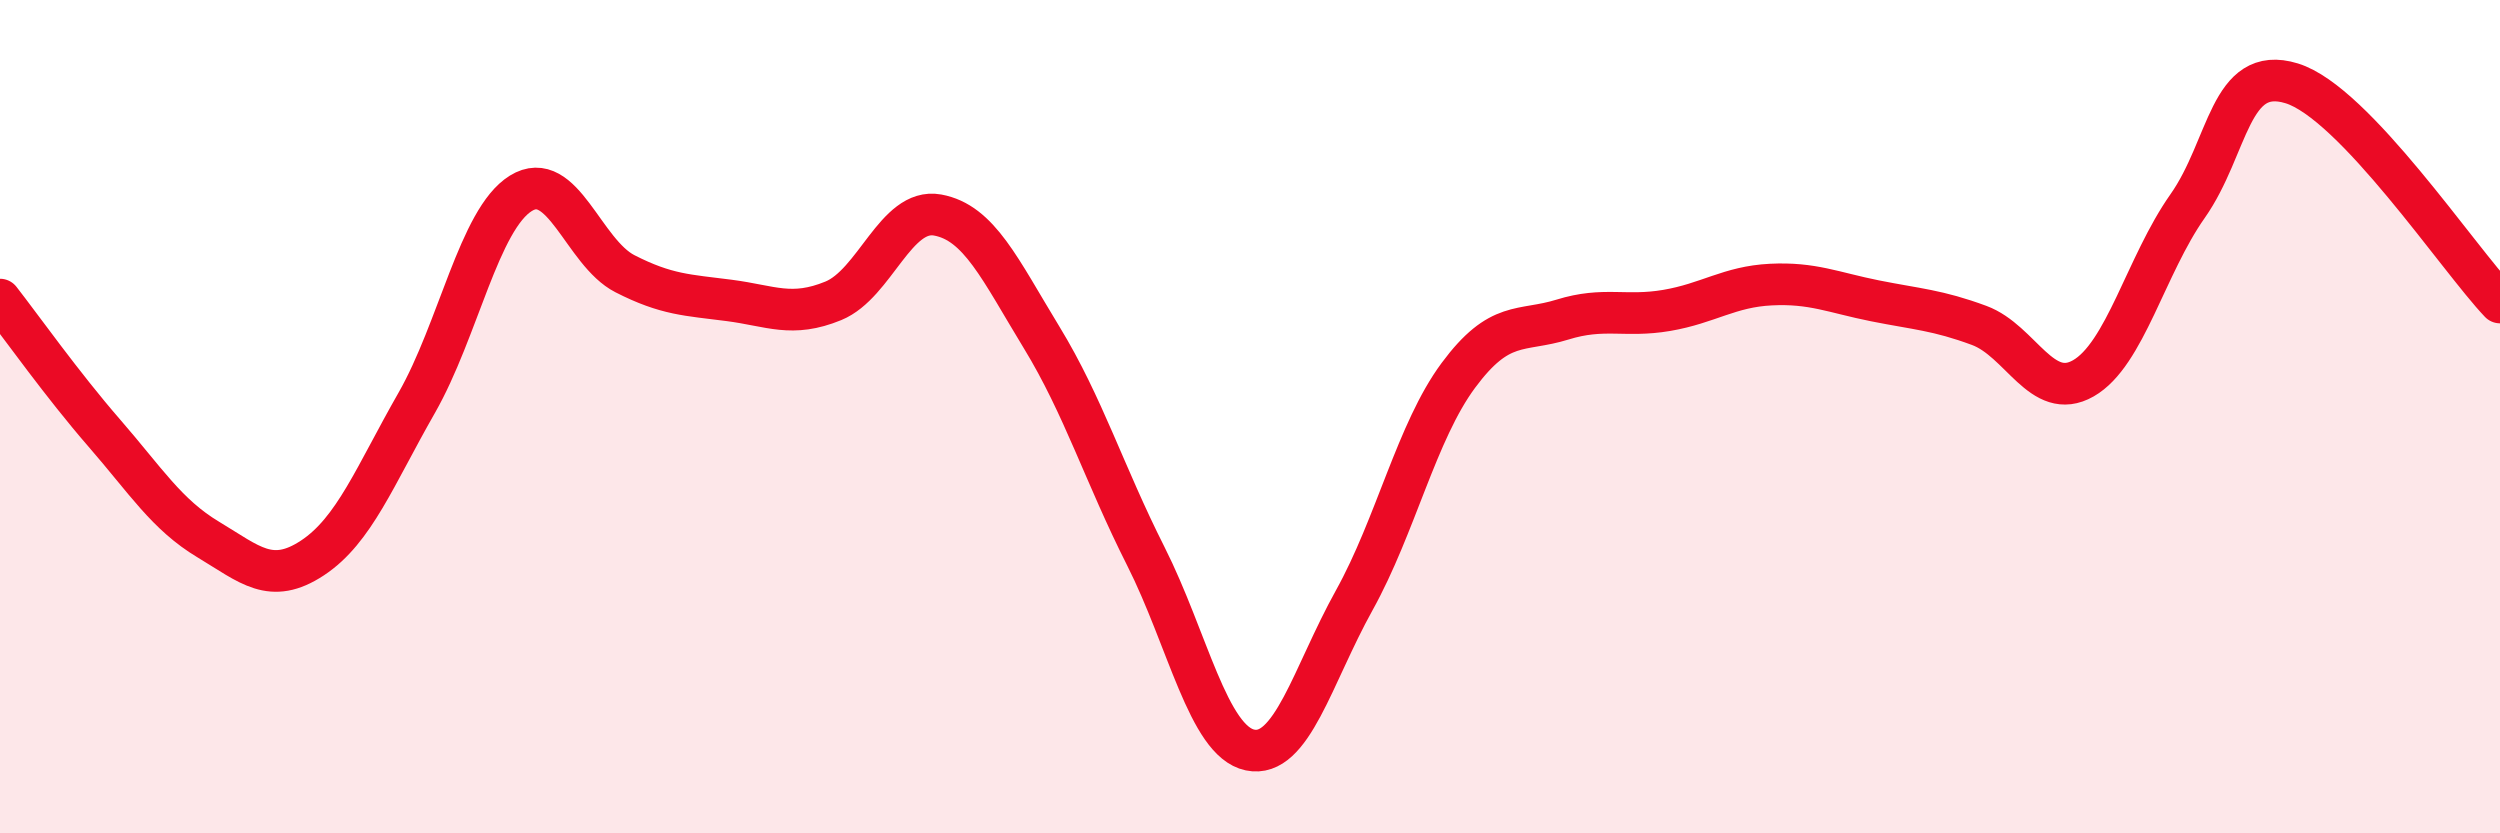
    <svg width="60" height="20" viewBox="0 0 60 20" xmlns="http://www.w3.org/2000/svg">
      <path
        d="M 0,7.19 C 0.5,7.83 1.5,9.24 2.5,10.39 C 3.5,11.54 4,12.35 5,12.95 C 6,13.55 6.5,14.05 7.5,13.39 C 8.5,12.73 9,11.42 10,9.67 C 11,7.92 11.5,5.26 12.5,4.64 C 13.5,4.02 14,6.06 15,6.57 C 16,7.08 16.5,7.08 17.5,7.21 C 18.5,7.34 19,7.63 20,7.22 C 21,6.81 21.5,4.98 22.5,5.16 C 23.5,5.34 24,6.46 25,8.1 C 26,9.74 26.5,11.37 27.5,13.35 C 28.5,15.33 29,17.79 30,18 C 31,18.21 31.5,16.21 32.5,14.41 C 33.5,12.61 34,10.36 35,9.01 C 36,7.66 36.5,7.98 37.5,7.67 C 38.5,7.36 39,7.62 40,7.45 C 41,7.28 41.5,6.88 42.5,6.83 C 43.5,6.78 44,7.02 45,7.22 C 46,7.42 46.5,7.44 47.5,7.81 C 48.5,8.18 49,9.65 50,9.08 C 51,8.51 51.5,6.37 52.5,4.95 C 53.5,3.53 53.5,1.54 55,2 C 56.5,2.46 59,6.21 60,7.26L60 20L0 20Z"
        fill="#EB0A25"
        opacity="0.1"
        stroke-linecap="round"
        stroke-linejoin="round"
      />
      <path
        d="M 0,7.19 C 0.5,7.83 1.5,9.24 2.5,10.39 C 3.5,11.54 4,12.35 5,12.95 C 6,13.55 6.5,14.05 7.5,13.39 C 8.5,12.73 9,11.42 10,9.67 C 11,7.92 11.5,5.26 12.5,4.64 C 13.5,4.02 14,6.06 15,6.57 C 16,7.08 16.5,7.08 17.5,7.21 C 18.5,7.34 19,7.63 20,7.22 C 21,6.81 21.5,4.98 22.5,5.16 C 23.5,5.34 24,6.46 25,8.1 C 26,9.74 26.5,11.37 27.5,13.35 C 28.5,15.33 29,17.79 30,18 C 31,18.21 31.5,16.21 32.5,14.41 C 33.5,12.61 34,10.36 35,9.01 C 36,7.66 36.5,7.98 37.5,7.67 C 38.5,7.36 39,7.62 40,7.45 C 41,7.28 41.5,6.88 42.5,6.83 C 43.5,6.78 44,7.02 45,7.22 C 46,7.42 46.5,7.44 47.5,7.81 C 48.5,8.18 49,9.65 50,9.08 C 51,8.51 51.5,6.37 52.5,4.95 C 53.5,3.53 53.5,1.54 55,2 C 56.5,2.46 59,6.21 60,7.26"
        stroke="#EB0A25"
        stroke-width="1"
        fill="none"
        stroke-linecap="round"
        stroke-linejoin="round"
      />
    </svg>
  
